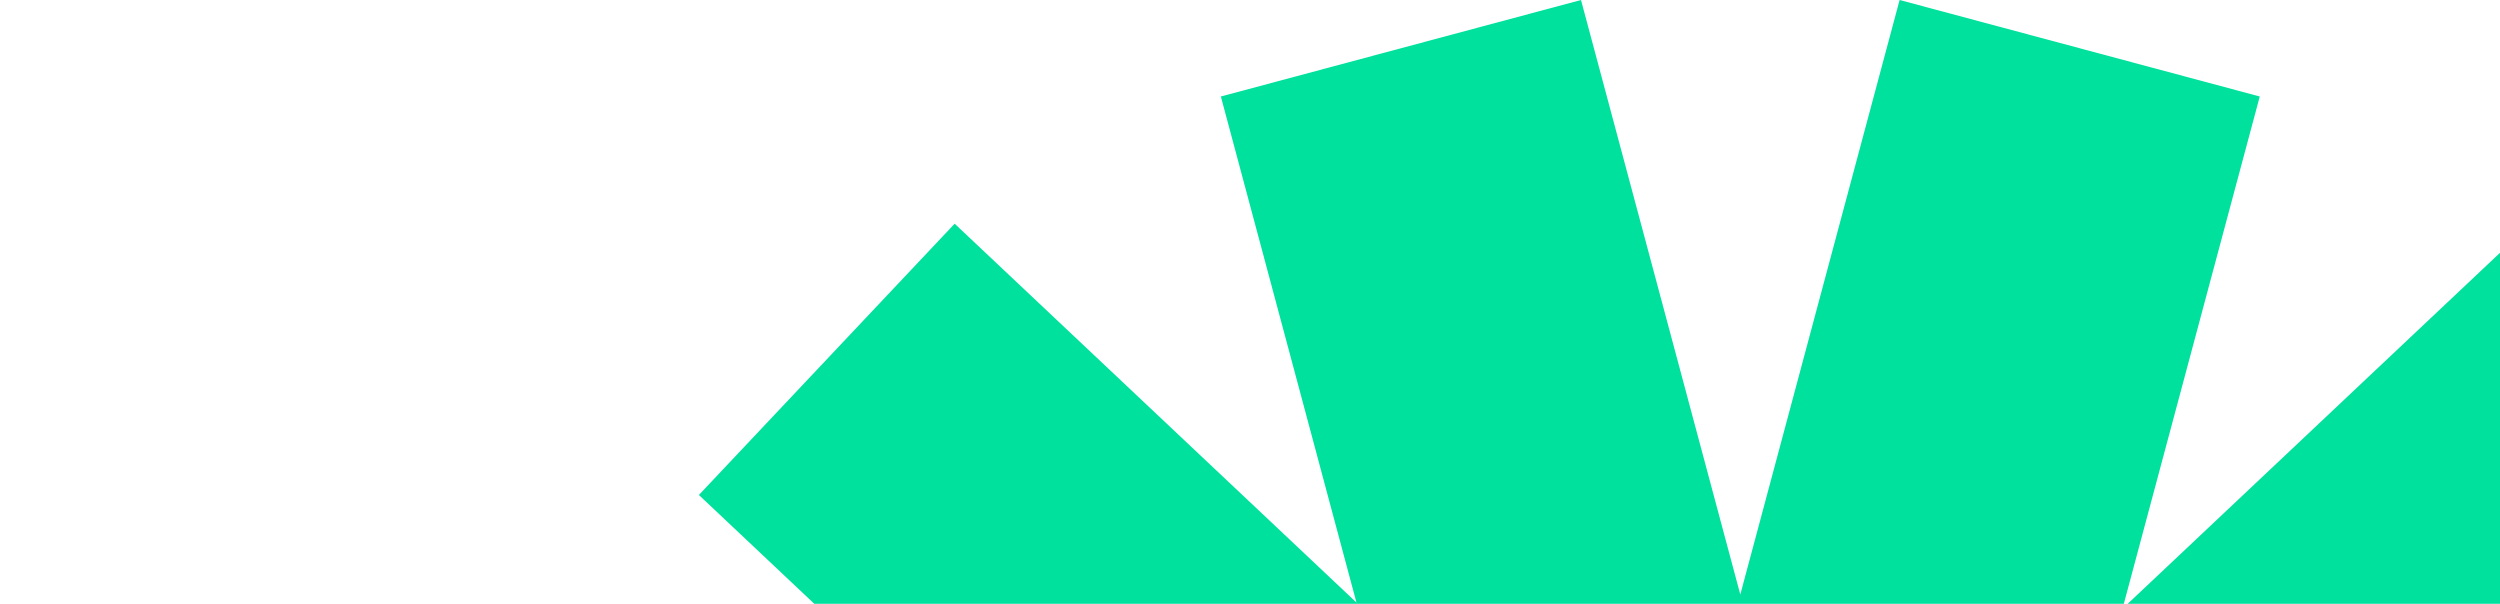 <svg width="265" height="64" viewBox="0 0 265 64" fill="none" xmlns="http://www.w3.org/2000/svg">
<path d="M143.784 63.868L101.193 23.712L74.082 52.468L100.977 77.826H0V117.347H142.895L143.02 117.465L143.131 117.347H226.334L226.445 117.465L226.57 117.347H529.22V77.826H268.488L295.383 52.468L268.272 23.712L224.985 64.524L239.534 10.229L201.359 0L184.472 63.022L167.586 0L129.411 10.229L143.784 63.868Z" fill="#00E19D"/>
</svg>

